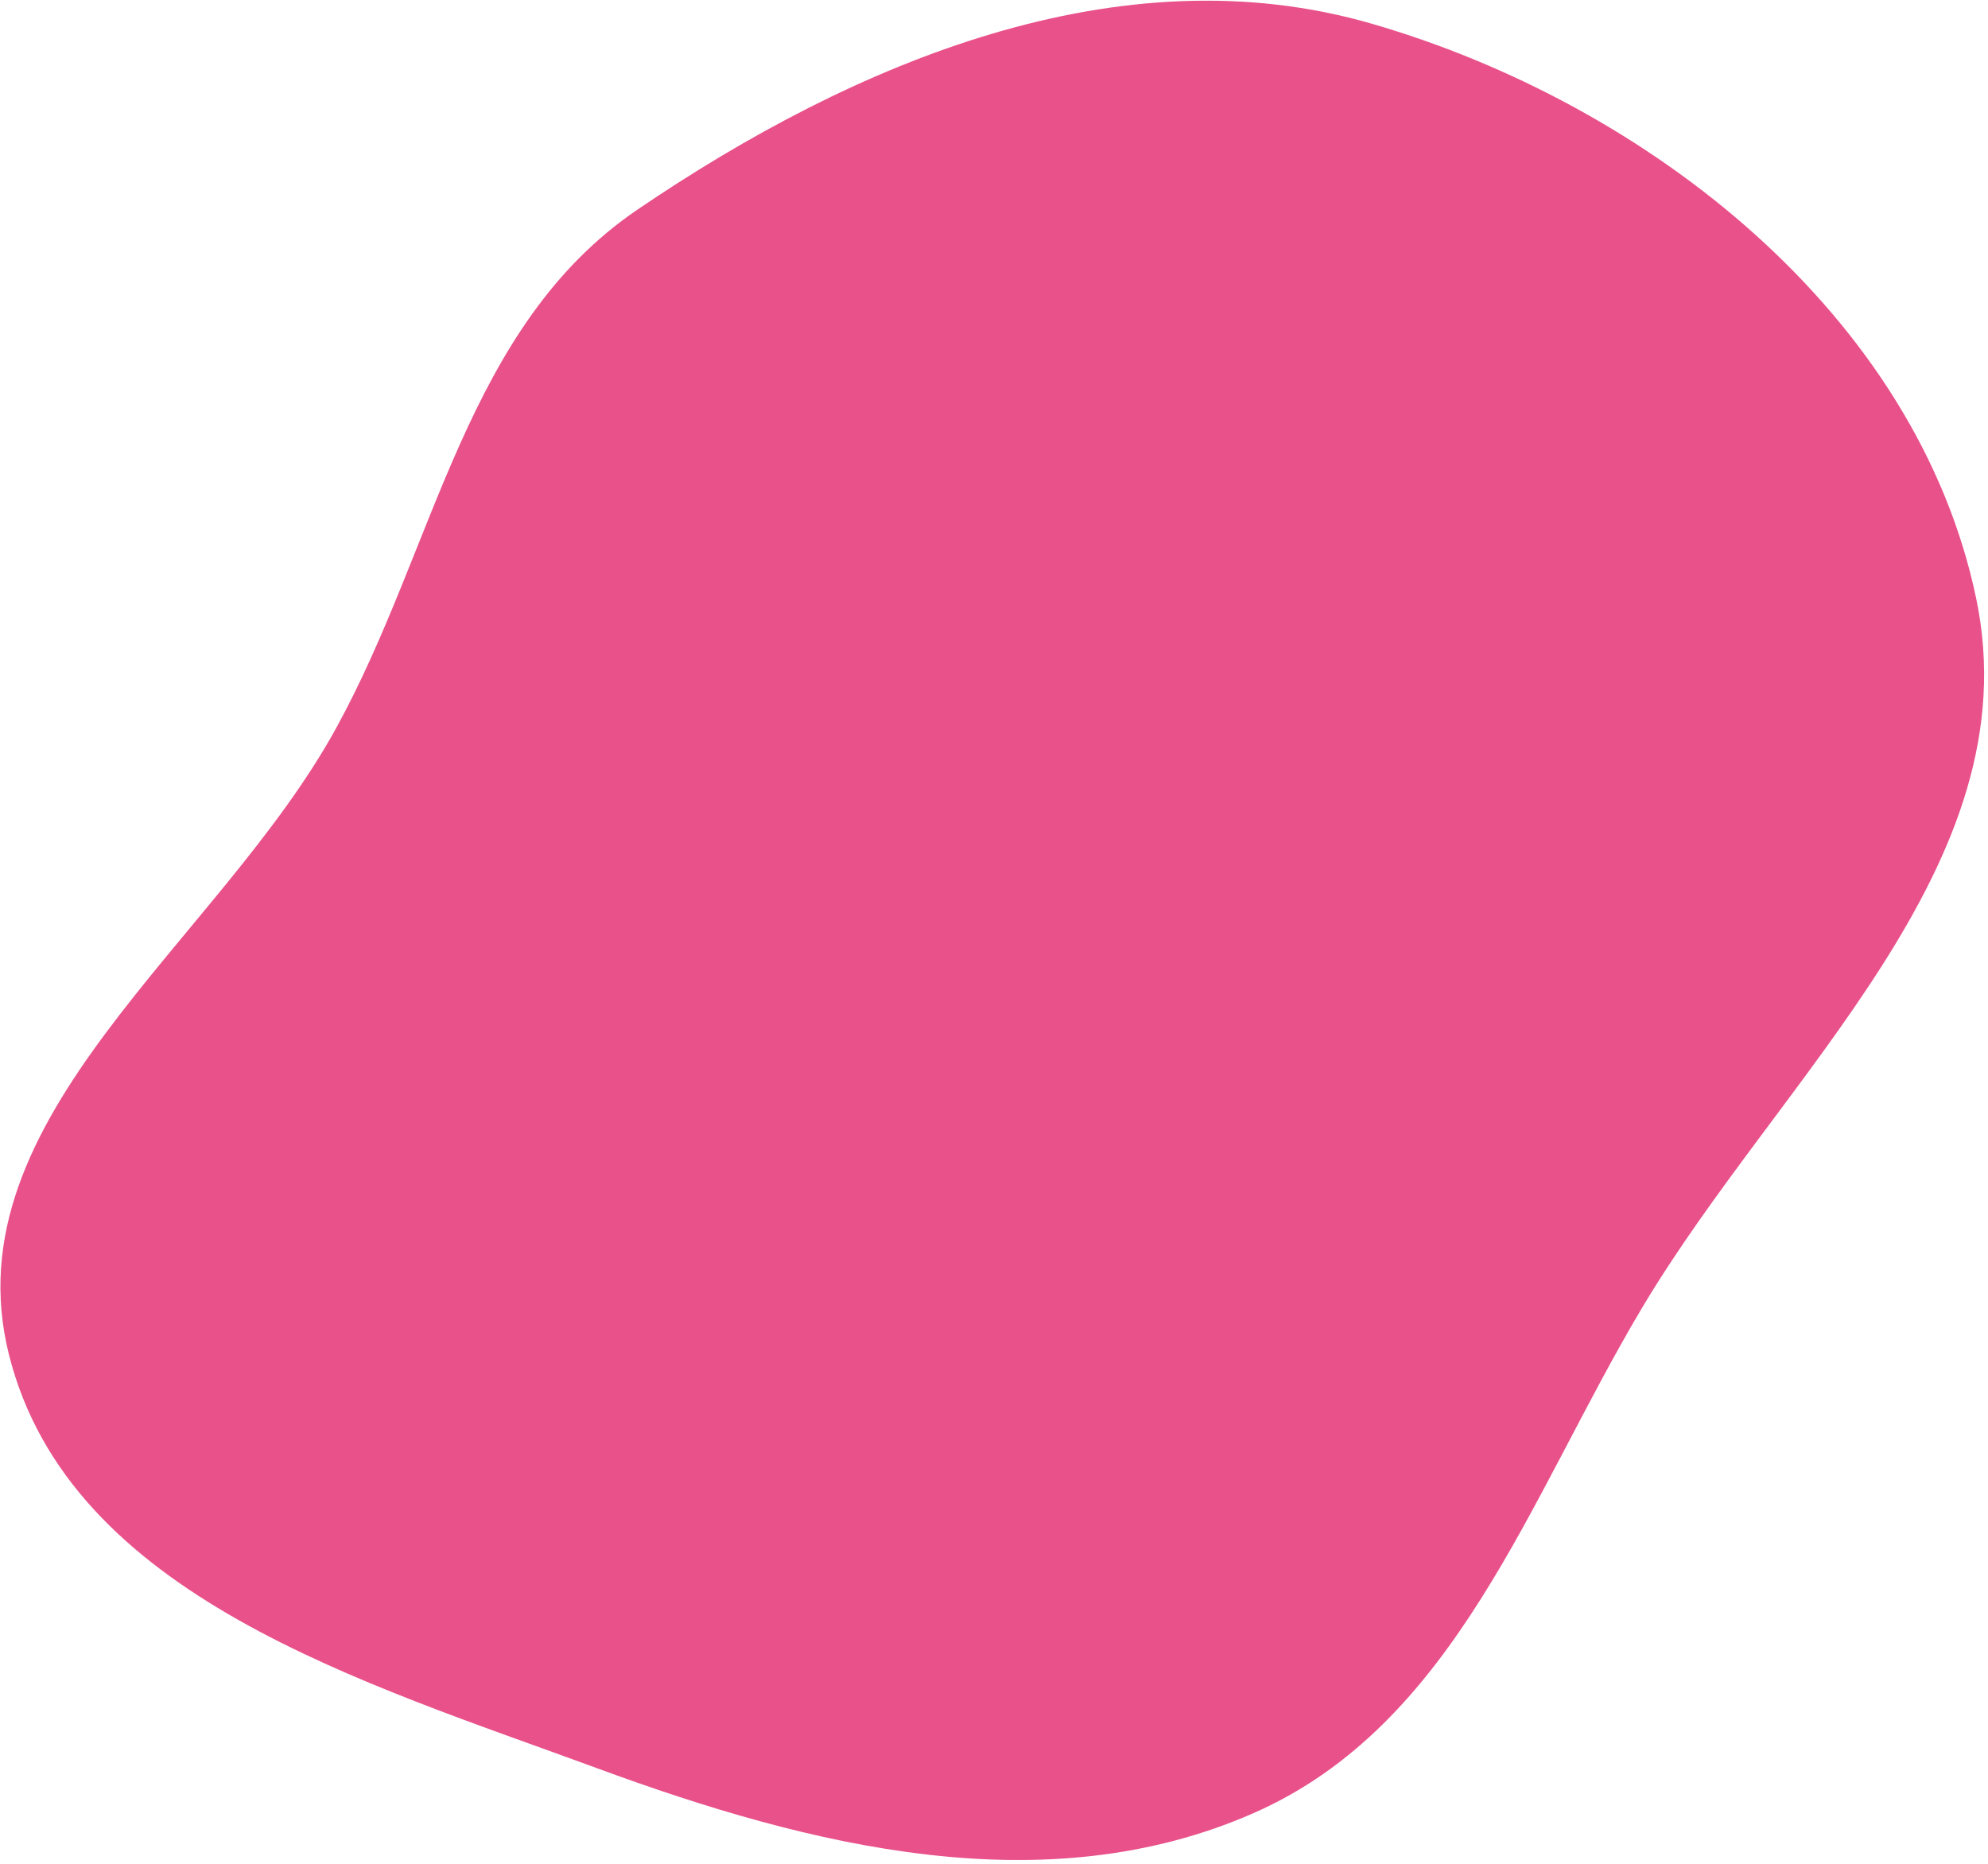 <svg xmlns="http://www.w3.org/2000/svg" fill="none" viewBox="0 0 496 465" height="465" width="496">
<path fill="#E9518A" d="M2.233 337.968C-12.652 278.655 54.48 235.198 83.89 181.616C108.826 136.186 116.18 81.438 159.024 52.31C213.204 15.476 279.37 -12.337 342.305 5.93C411.499 26.013 478.249 78.705 493.042 149.257C506.984 215.75 444.24 268.187 409.533 326.553C381.432 373.81 363.134 430.186 312.825 452.322C260.759 475.23 202.425 460.836 149.026 441.175C90.687 419.696 17.371 398.294 2.233 337.968Z" clip-rule="evenodd" fill-rule="evenodd"></path>
</svg>
